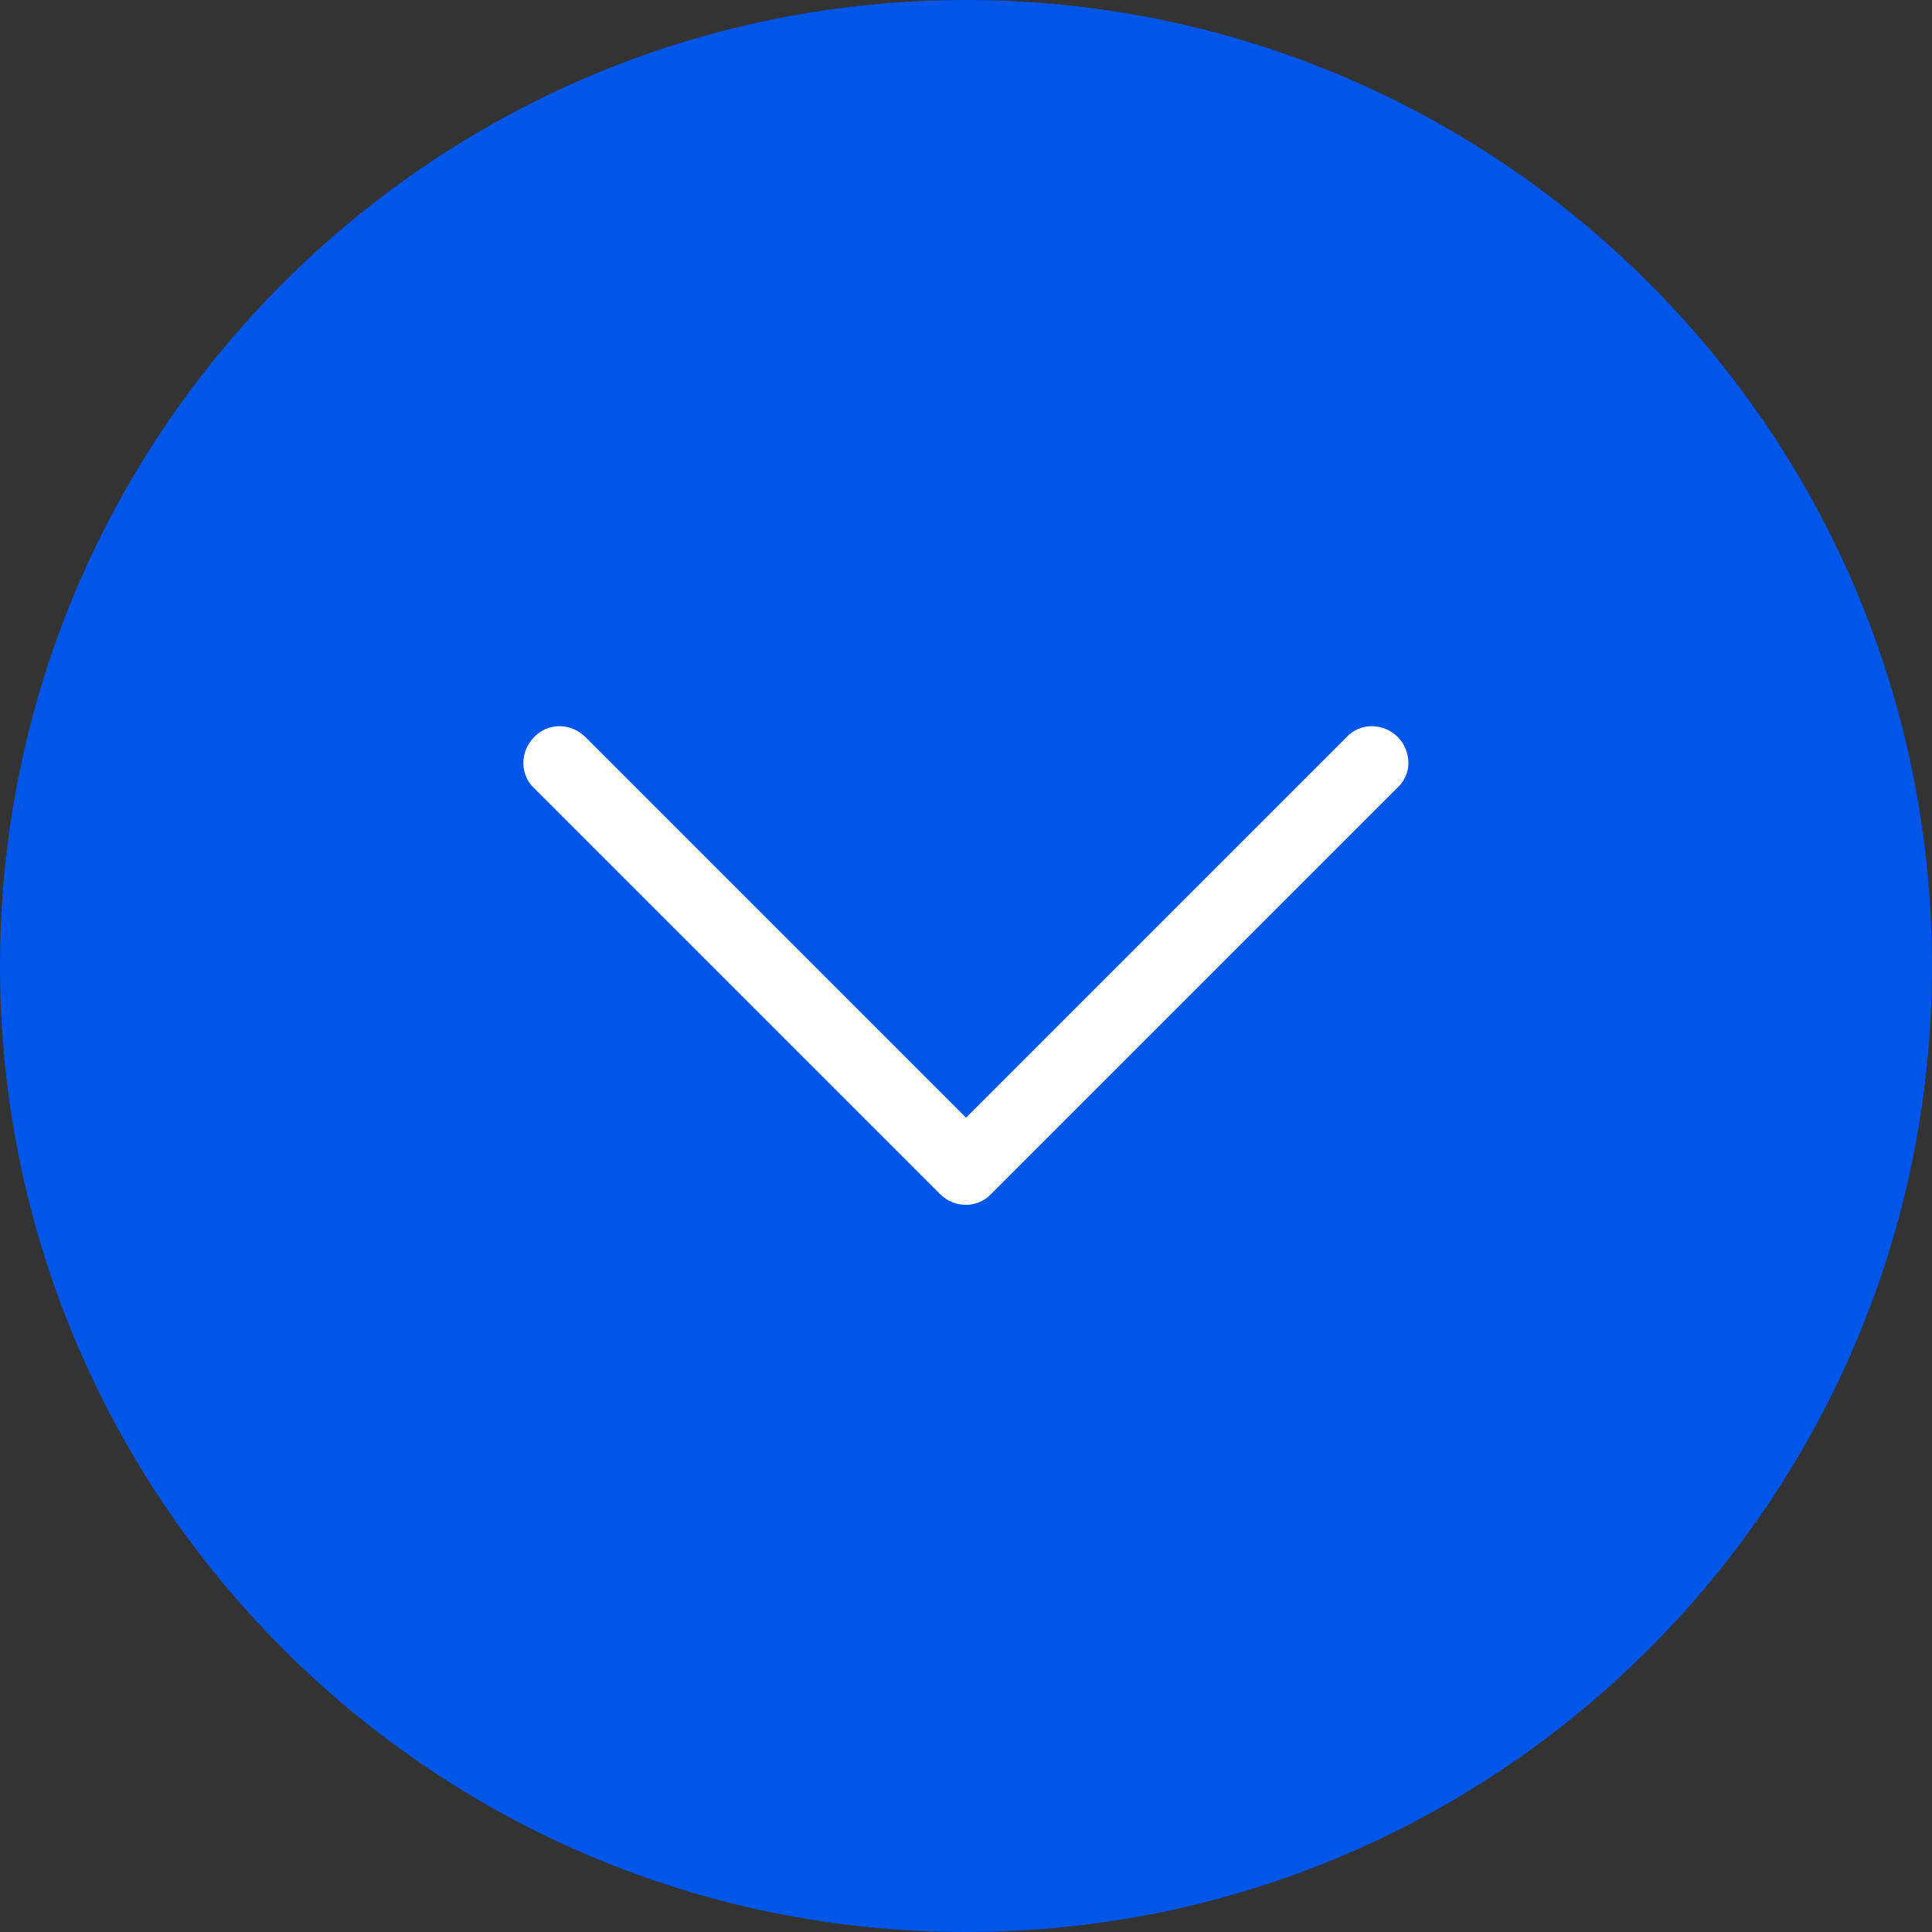 <?xml version="1.0" encoding="utf-8"?>
<!-- Generator: Adobe Illustrator 19.0.0, SVG Export Plug-In . SVG Version: 6.00 Build 0)  -->
<svg version="1.1" id="图层_1" xmlns="http://www.w3.org/2000/svg" xmlns:xlink="http://www.w3.org/1999/xlink" x="0px" y="0px"
	 viewBox="-399 401 200 200" style="enable-background:new -399 401 200 200;" xml:space="preserve">
<rect x="-399" y="401" width="200" height="200" fill="#333333" stroke="none"/>
<style type="text/css">
	.st0{fill:#0056E8;}
	.st1{fill:#FFFFFF;}
</style>
<g>
	<path class="st0" d="M-299,401c-55.2,0-100,44.8-100,100s44.8,100,100,100s100-44.8,100-100S-243.8,401-299,401z"/>
	<path class="st1" d="M-254.4,482.6l-42,42c-1.4,1.5-3.8,1.5-5.3,0l-42-42c-1.5-1.4-1.5-3.8,0-5.3c1.4-1.5,3.8-1.5,5.3,0l39.4,39.4
		l39.4-39.4c1.4-1.5,3.8-1.5,5.3,0c0.7,0.7,1.1,1.7,1.1,2.7C-253.2,480.9-253.6,481.9-254.4,482.6z"/>
</g>
</svg>
